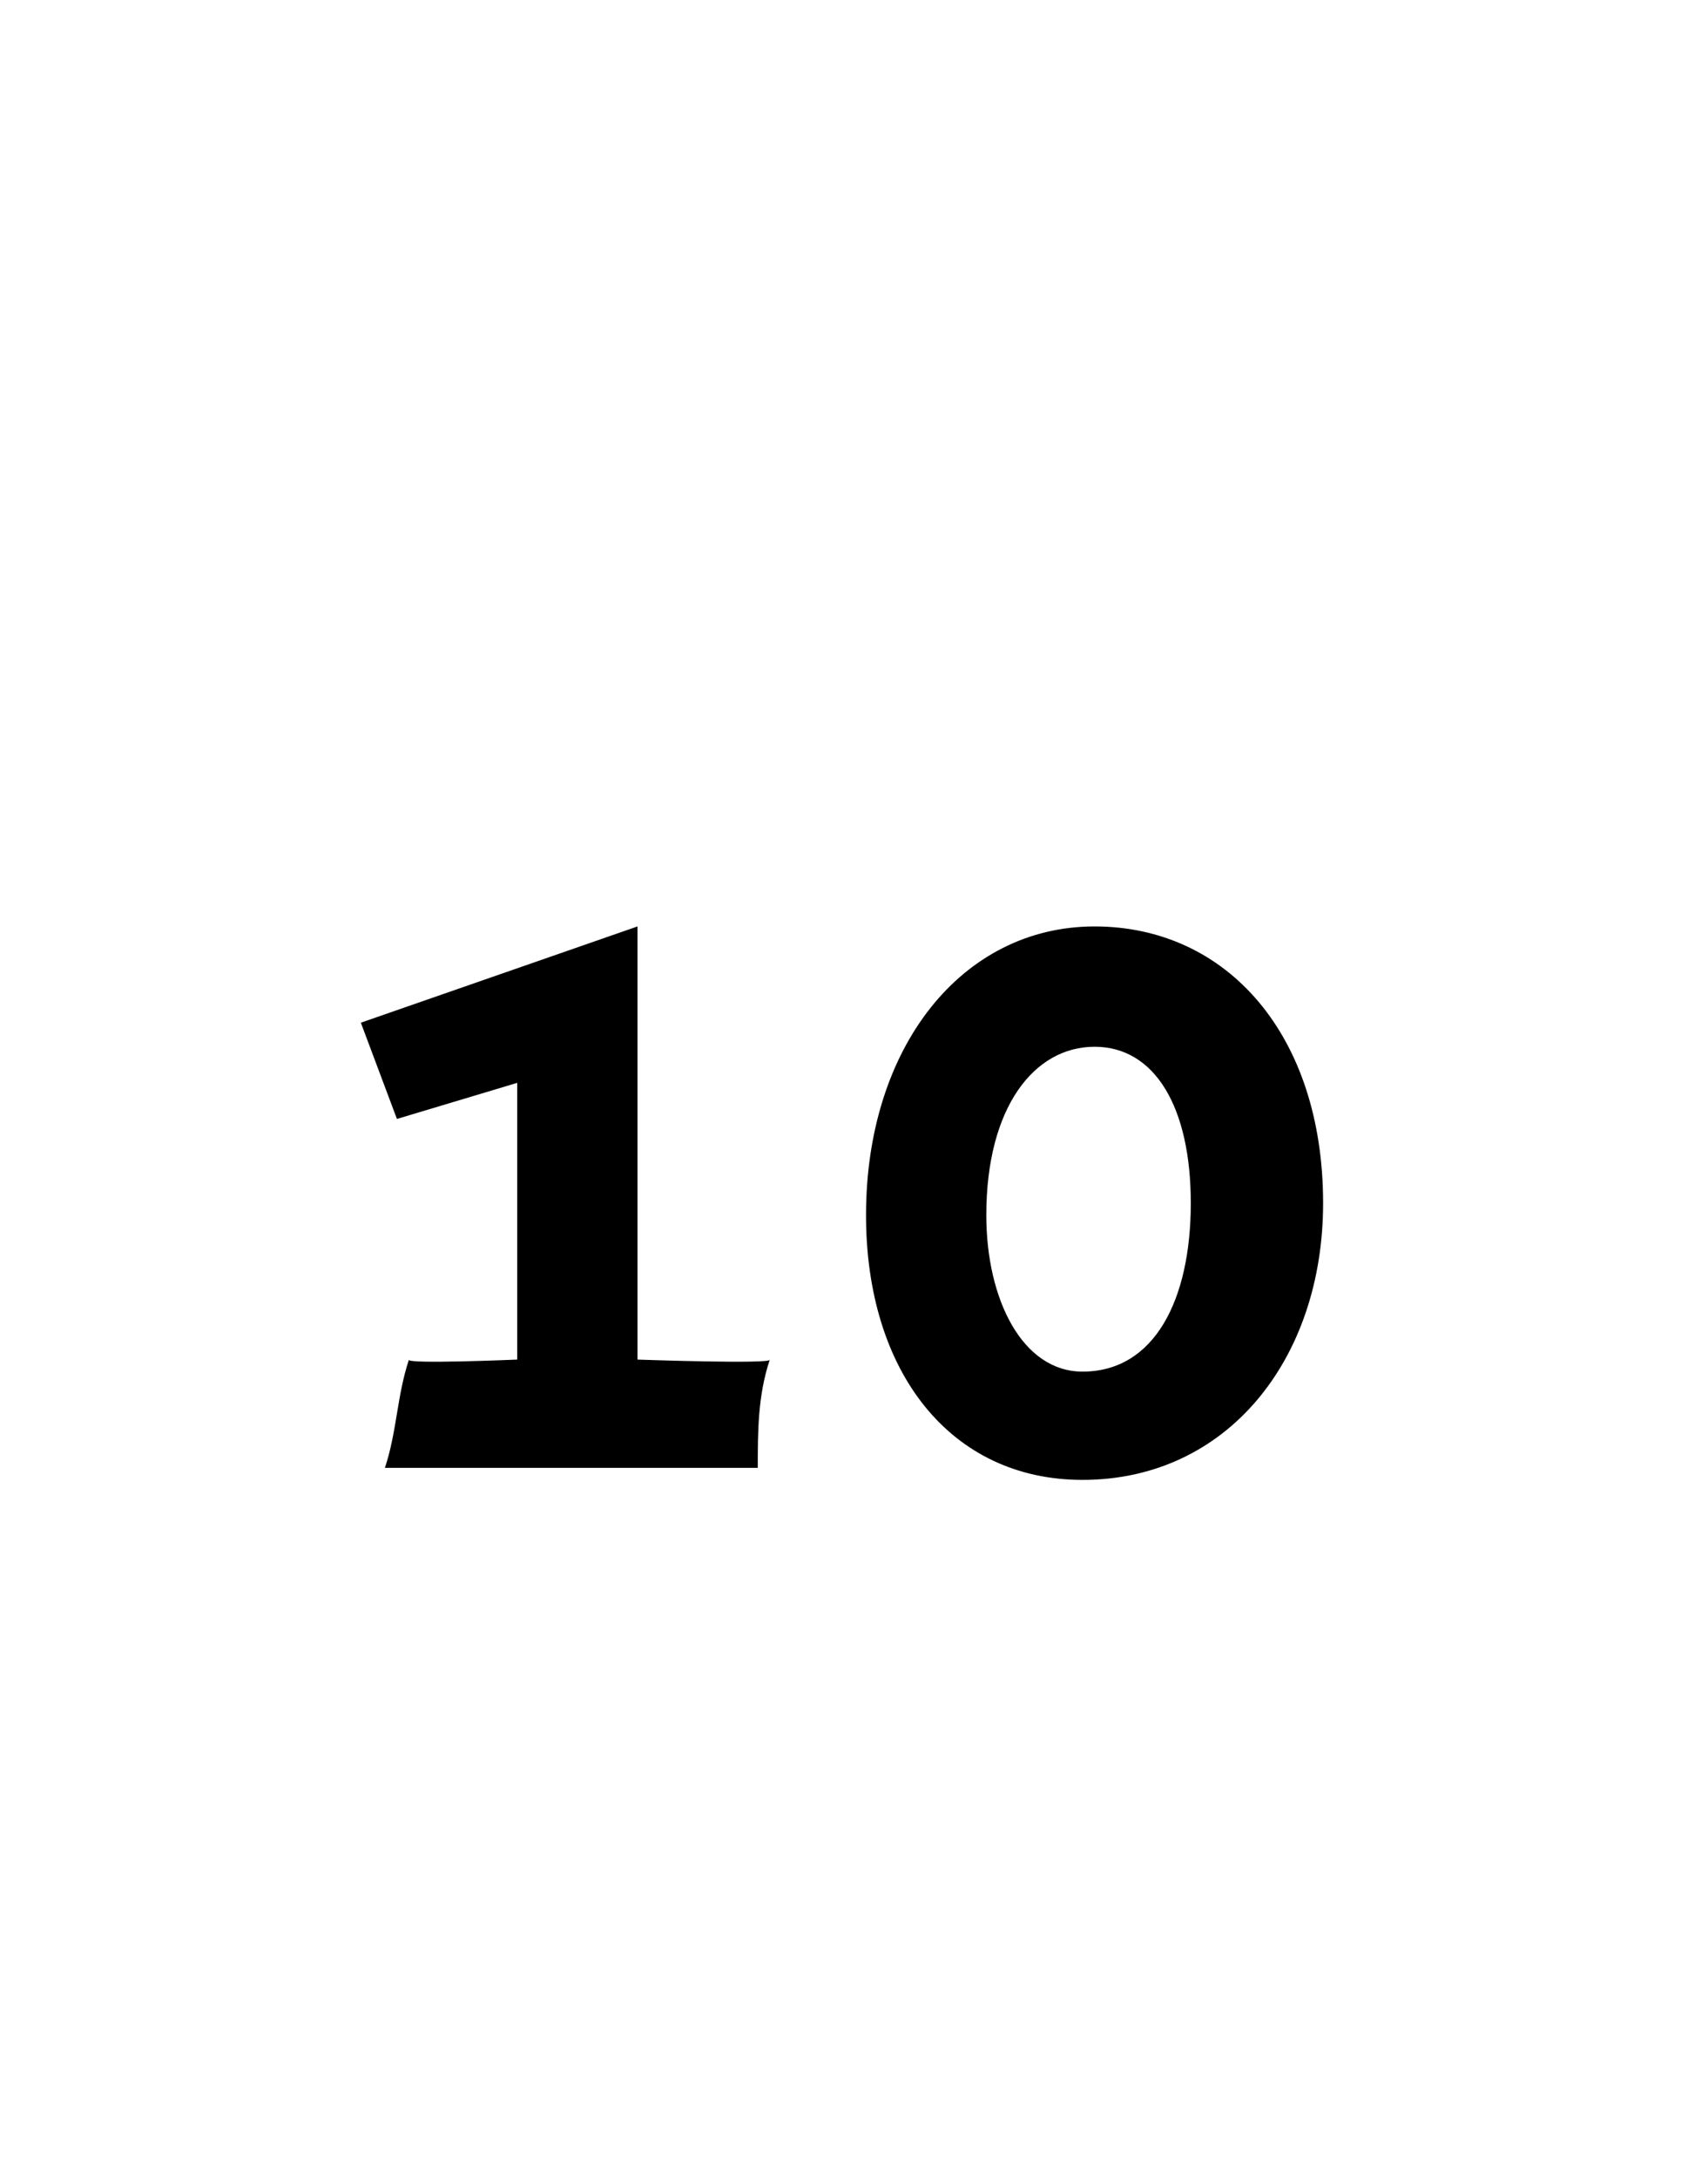 <?xml version="1.0" standalone="no"?>
<!DOCTYPE svg PUBLIC "-//W3C//DTD SVG 1.1//EN" "http://www.w3.org/Graphics/SVG/1.1/DTD/svg11.dtd">
<svg xmlns="http://www.w3.org/2000/svg" version="1.1" width="14.2px" height="18.1px" viewBox="0 -1 14.2 18.1" style="top:-1px">
  <desc>10</desc>
  <defs/>
  <g id="Polygon20921">
    <path d="M 3 7.5 L 5.3 6.7 L 5.3 10.3 C 5.3 10.3 6.43 10.34 6.4 10.3 C 6.3 10.6 6.3 10.9 6.3 11.2 C 6.3 11.2 3.2 11.2 3.2 11.2 C 3.3 10.9 3.3 10.6 3.4 10.3 C 3.36 10.34 4.3 10.3 4.3 10.3 L 4.3 8 L 3.3 8.3 L 3 7.5 Z M 7.2 9.1 C 7.2 7.7 8 6.7 9.1 6.7 C 10.2 6.7 11 7.6 11 9 C 11 10.3 10.2 11.3 9 11.3 C 7.9 11.3 7.2 10.4 7.2 9.1 Z M 9 10.4 C 9.6 10.4 9.9 9.8 9.9 9 C 9.9 8.2 9.6 7.7 9.1 7.7 C 8.6 7.7 8.2 8.2 8.2 9.1 C 8.2 9.8 8.5 10.4 9 10.4 Z " stroke="none" fill="#000"/>
  </g>
</svg>